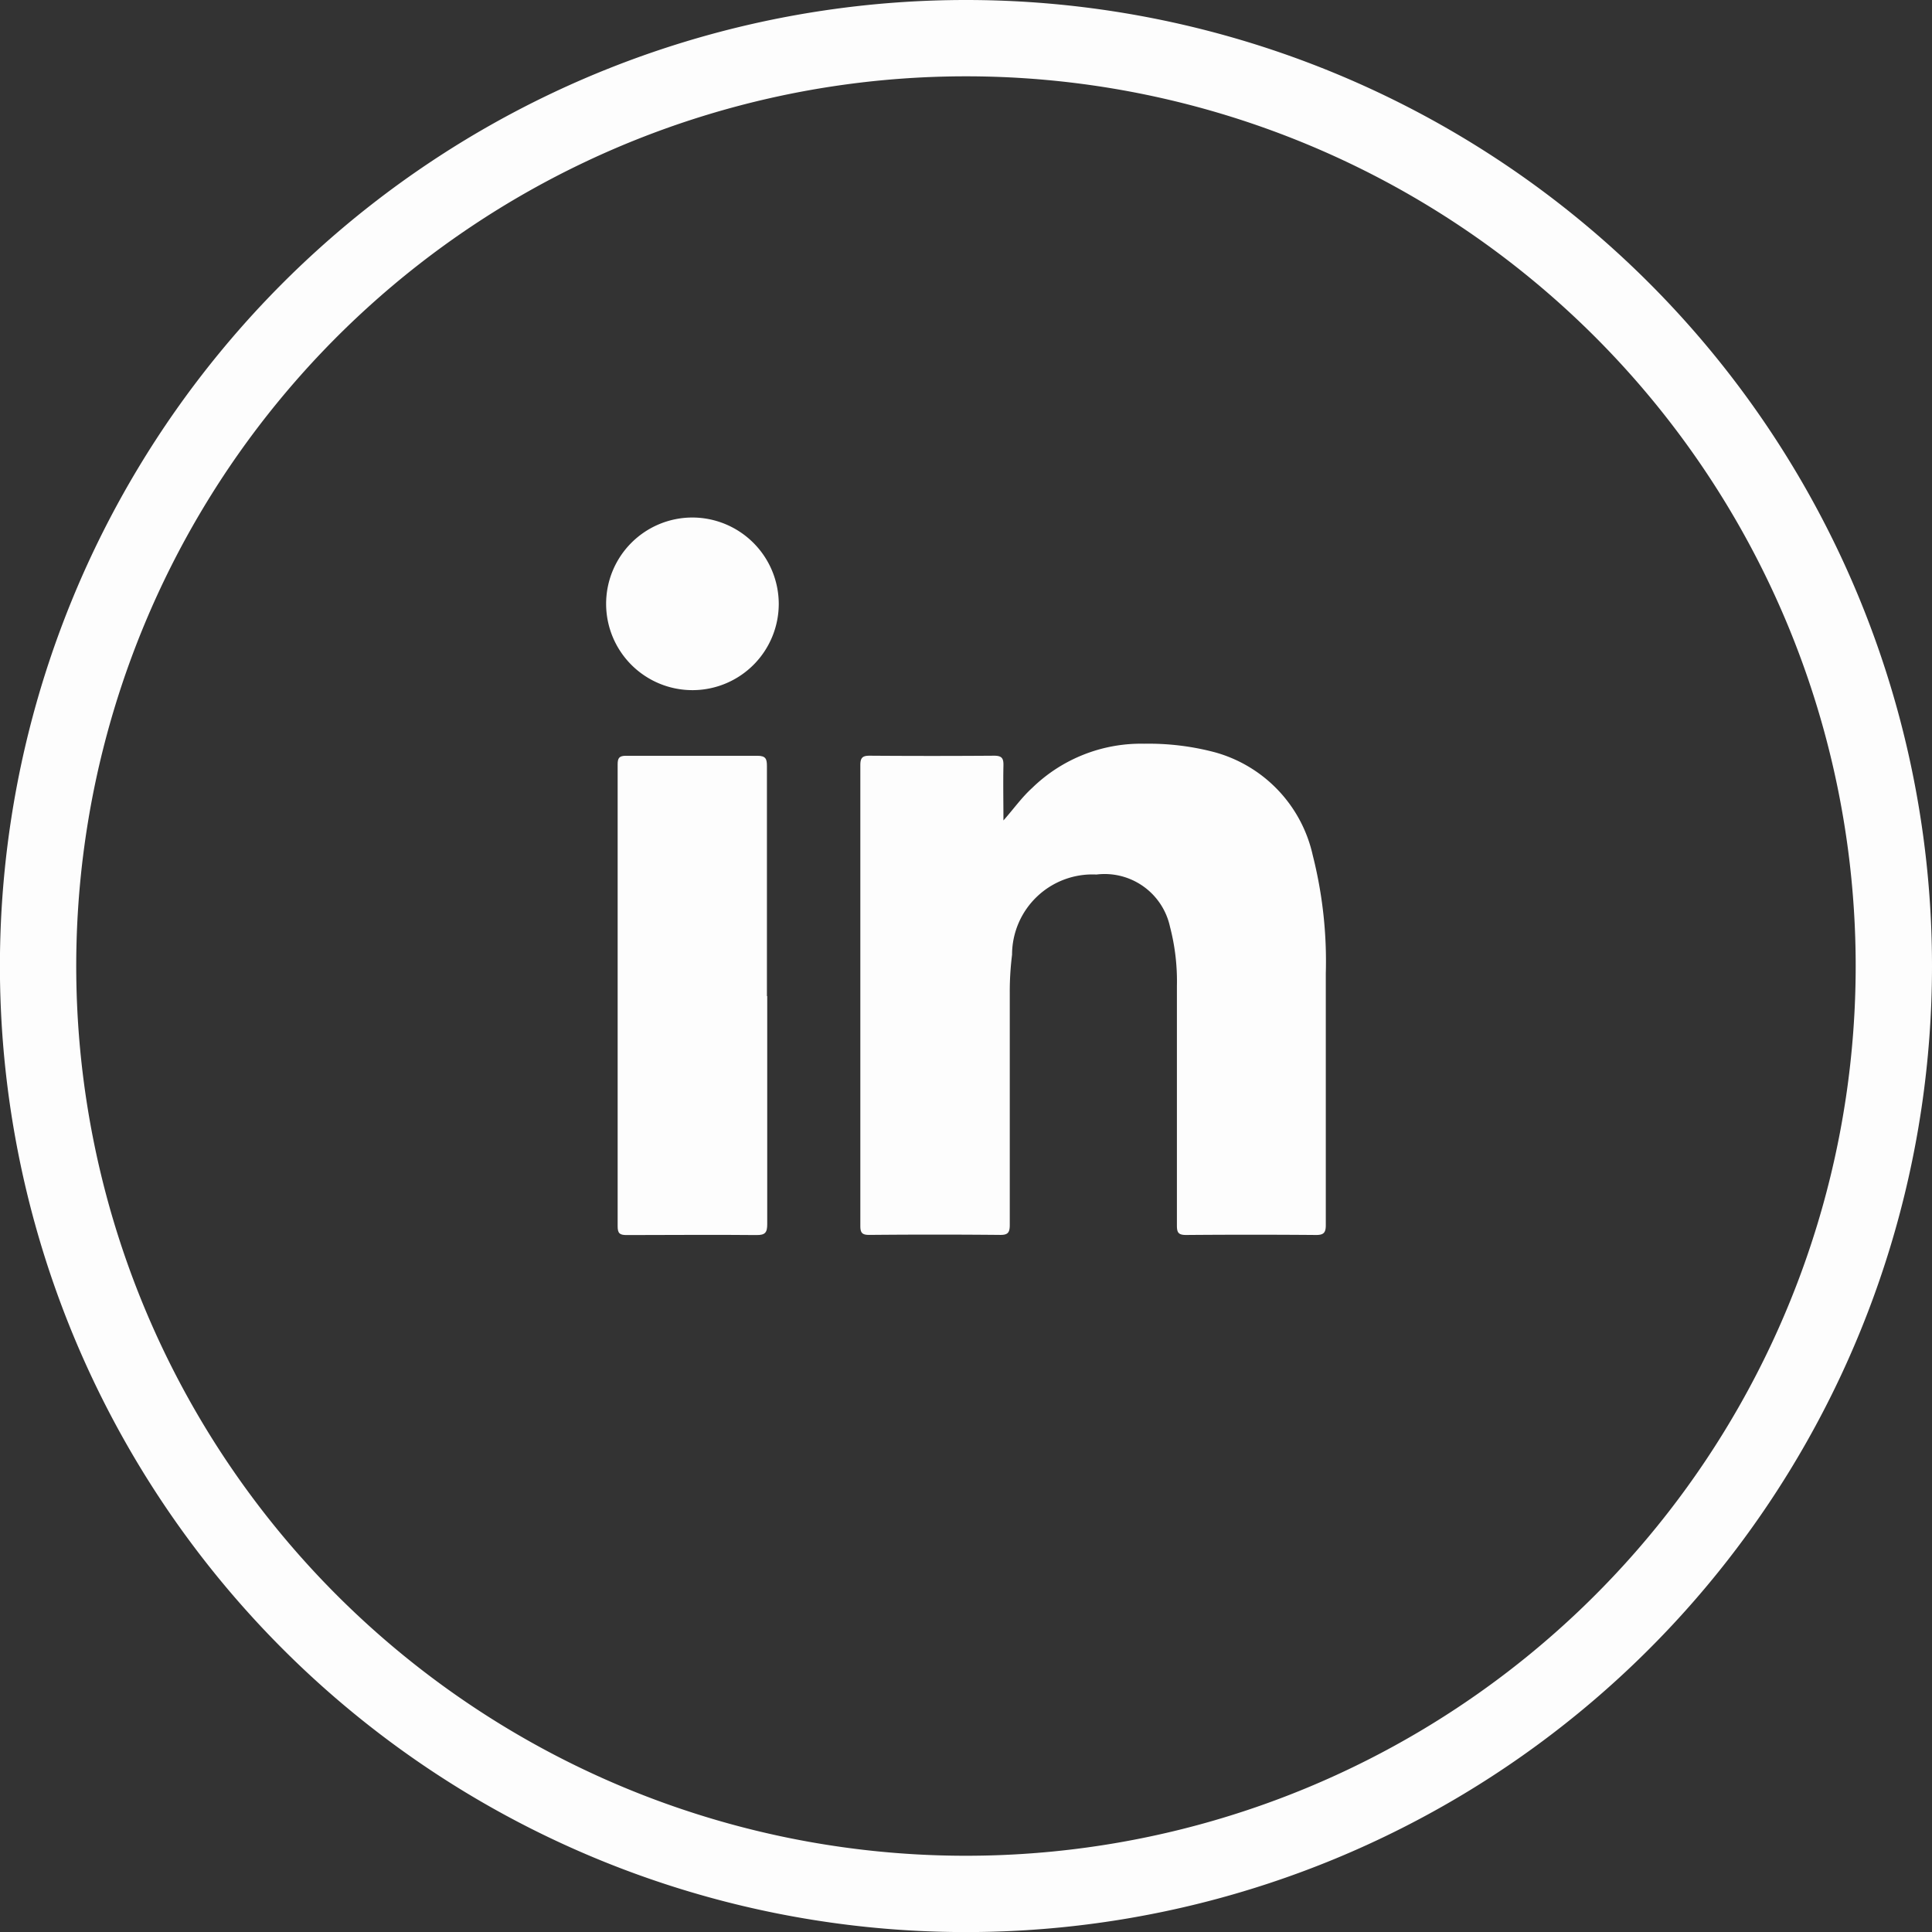 <svg xmlns="http://www.w3.org/2000/svg" width="25.315" height="25.316" viewBox="0 0 25.315 25.316">
  <rect x="0" y="0" width="25.315" height="25.316" fill="#333333" stroke="none"/>
  <g id="picto-in-blanc" transform="translate(-1650.644 -1919.56)">
    <path id="Tracé_16" data-name="Tracé 16" d="M128.94,25.1c.13-.147.238-.3.373-.422a2.043,2.043,0,0,1,1.47-.58,3.386,3.386,0,0,1,.924.112,1.806,1.806,0,0,1,1.283,1.35,5.65,5.65,0,0,1,.171,1.546c0,1.1,0,2.2,0,3.3,0,.1-.029.13-.13.129q-.849-.007-1.7,0c-.1,0-.121-.03-.121-.124q0-1.568,0-3.137a2.828,2.828,0,0,0-.091-.779.876.876,0,0,0-.963-.683,1.053,1.053,0,0,0-1.106,1.051,3.87,3.87,0,0,0-.03.49c0,1.017,0,2.034,0,3.051,0,.1-.025.132-.129.13q-.855-.008-1.711,0c-.091,0-.118-.024-.118-.116q0-3.02,0-6.041c0-.1.033-.123.127-.122q.812.006,1.625,0c.1,0,.125.031.123.126-.005.241,0,.482,0,.722" transform="translate(1534.855 1905.207)" fill="#fdfdfd"/>
    <path id="Tracé_17" data-name="Tracé 17" d="M120.9,27.644c0,1,0,1.992,0,2.988,0,.111-.027.144-.142.143-.566-.006-1.132,0-1.7,0-.091,0-.118-.022-.118-.116q0-3.025,0-6.051c0-.083.02-.113.109-.113.574,0,1.148,0,1.722,0,.111,0,.125.042.125.136,0,1,0,2.009,0,3.013" transform="translate(1539.797 1904.968)" fill="#fdfdfd"/>
    <path id="Tracé_18" data-name="Tracé 18" d="M120.818,17.652a1.131,1.131,0,1,1-1.129-1.125,1.134,1.134,0,0,1,1.129,1.125" transform="translate(1540.03 1909.814)" fill="#fdfdfd"/>
    <path id="Tracé_19" data-name="Tracé 19" d="M123.879,12.658A12.158,12.158,0,1,1,111.722.5,12.158,12.158,0,0,1,123.879,12.658Z" transform="translate(1551.58 1919.56)" fill="none" stroke="#fdfdfd" stroke-miterlimit="10" stroke-width="1"/>
  </g>
</svg>

